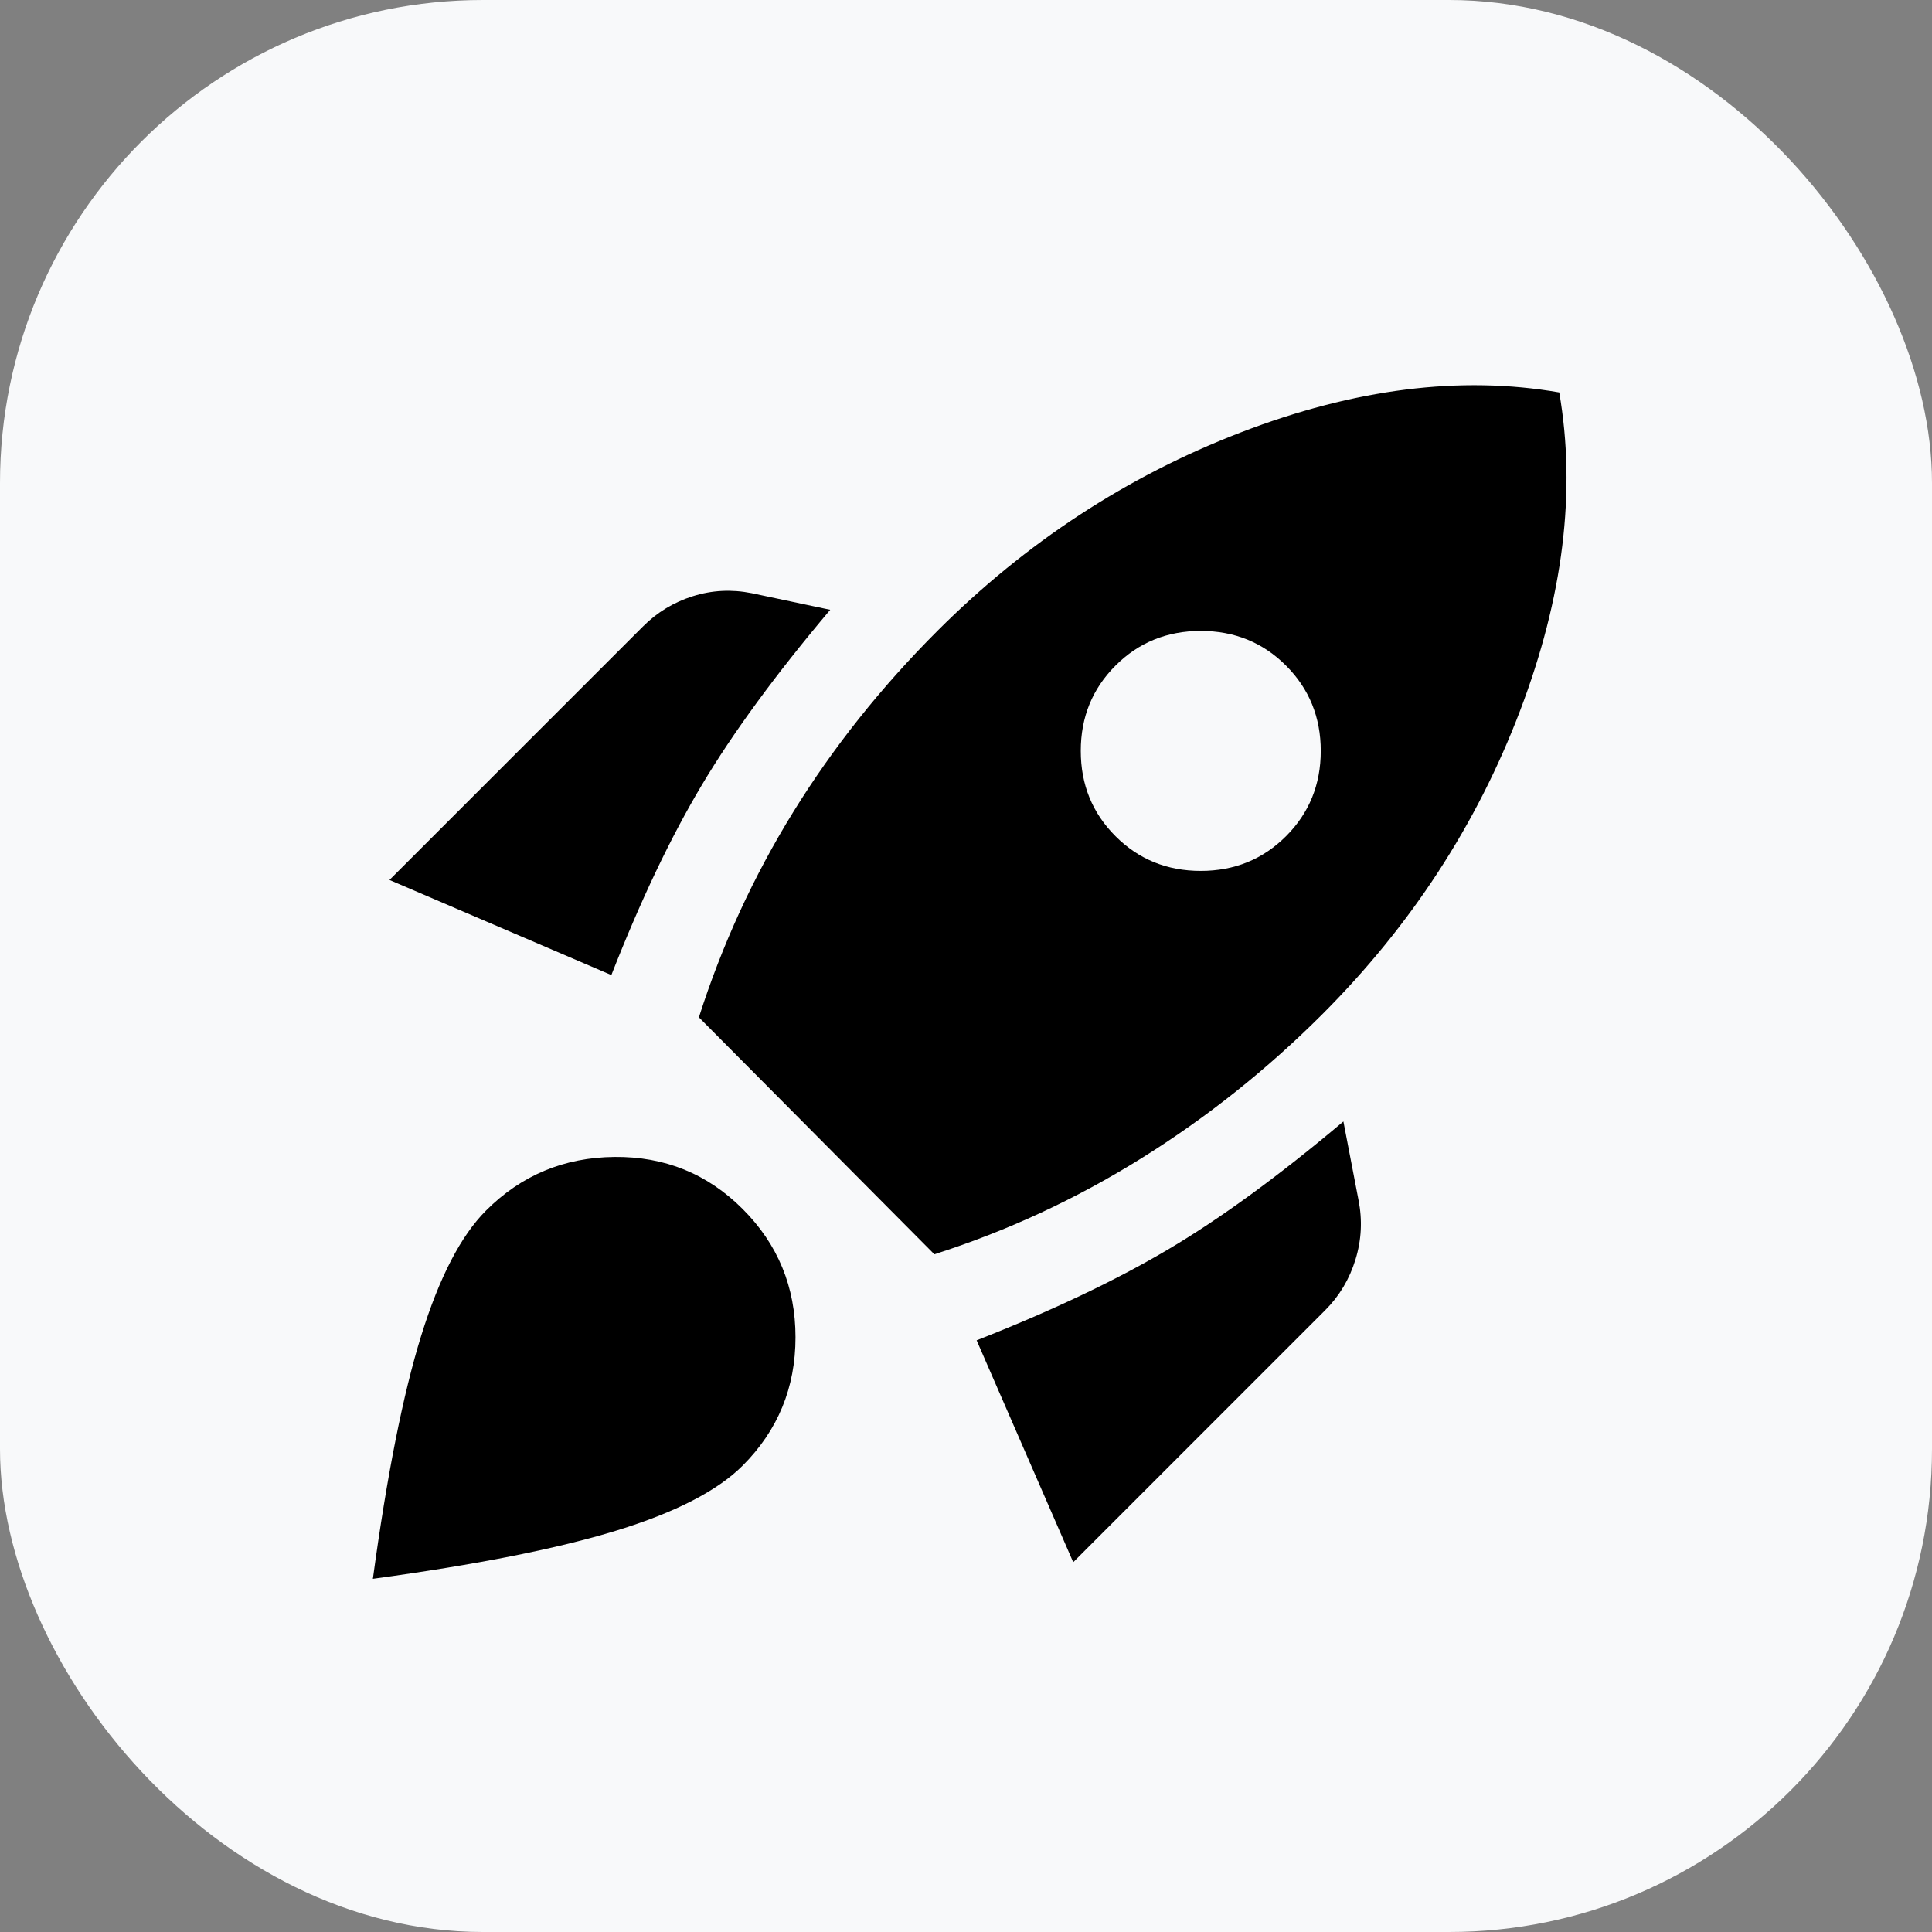 <svg width="64" height="64" viewBox="0 0 64 64" fill="none" xmlns="http://www.w3.org/2000/svg">
<rect x="0" y="0" width="64" height="64" fill="#808080" stroke="none"/>
<rect width="64" height="64" rx="16" fill="#F8F9FA"/>
<mask id="mask0_2349_37357" style="mask-type:alpha" maskUnits="userSpaceOnUse" x="8" y="8" width="48" height="48">
<rect x="8" y="8" width="48" height="48" fill="#D9D9D9"/>
</mask>
<g mask="url(#mask0_2349_37357)">
<path d="M12.902 29.15L21.302 20.75C21.768 20.283 22.318 19.95 22.952 19.75C23.585 19.55 24.235 19.517 24.902 19.65L27.502 20.2C25.702 22.333 24.285 24.267 23.252 26C22.218 27.733 21.218 29.833 20.252 32.3L12.902 29.15ZM23.152 33.7C23.918 31.3 24.96 29.033 26.277 26.9C27.593 24.767 29.185 22.767 31.052 20.9C33.985 17.967 37.335 15.775 41.102 14.325C44.868 12.875 48.385 12.433 51.652 13C52.218 16.267 51.785 19.783 50.352 23.55C48.918 27.317 46.735 30.667 43.802 33.6C41.968 35.433 39.968 37.025 37.802 38.375C35.635 39.725 33.352 40.783 30.952 41.55L23.152 33.7ZM36.952 27.7C37.718 28.467 38.66 28.85 39.777 28.85C40.893 28.85 41.835 28.467 42.602 27.7C43.368 26.933 43.752 25.992 43.752 24.875C43.752 23.758 43.368 22.817 42.602 22.05C41.835 21.283 40.893 20.9 39.777 20.9C38.66 20.9 37.718 21.283 36.952 22.05C36.185 22.817 35.802 23.758 35.802 24.875C35.802 25.992 36.185 26.933 36.952 27.7ZM35.552 51.75L32.352 44.4C34.818 43.433 36.927 42.433 38.677 41.4C40.427 40.367 42.368 38.95 44.502 37.15L45.002 39.75C45.135 40.417 45.102 41.075 44.902 41.725C44.702 42.375 44.368 42.933 43.902 43.4L35.552 51.75ZM16.102 40.1C17.268 38.933 18.685 38.342 20.352 38.325C22.018 38.308 23.435 38.883 24.602 40.05C25.768 41.217 26.352 42.633 26.352 44.3C26.352 45.967 25.768 47.383 24.602 48.55C23.768 49.383 22.377 50.1 20.427 50.7C18.477 51.3 15.785 51.833 12.352 52.3C12.818 48.867 13.352 46.183 13.952 44.25C14.552 42.317 15.268 40.933 16.102 40.1Z" fill="black"/>
</g>
</svg>
